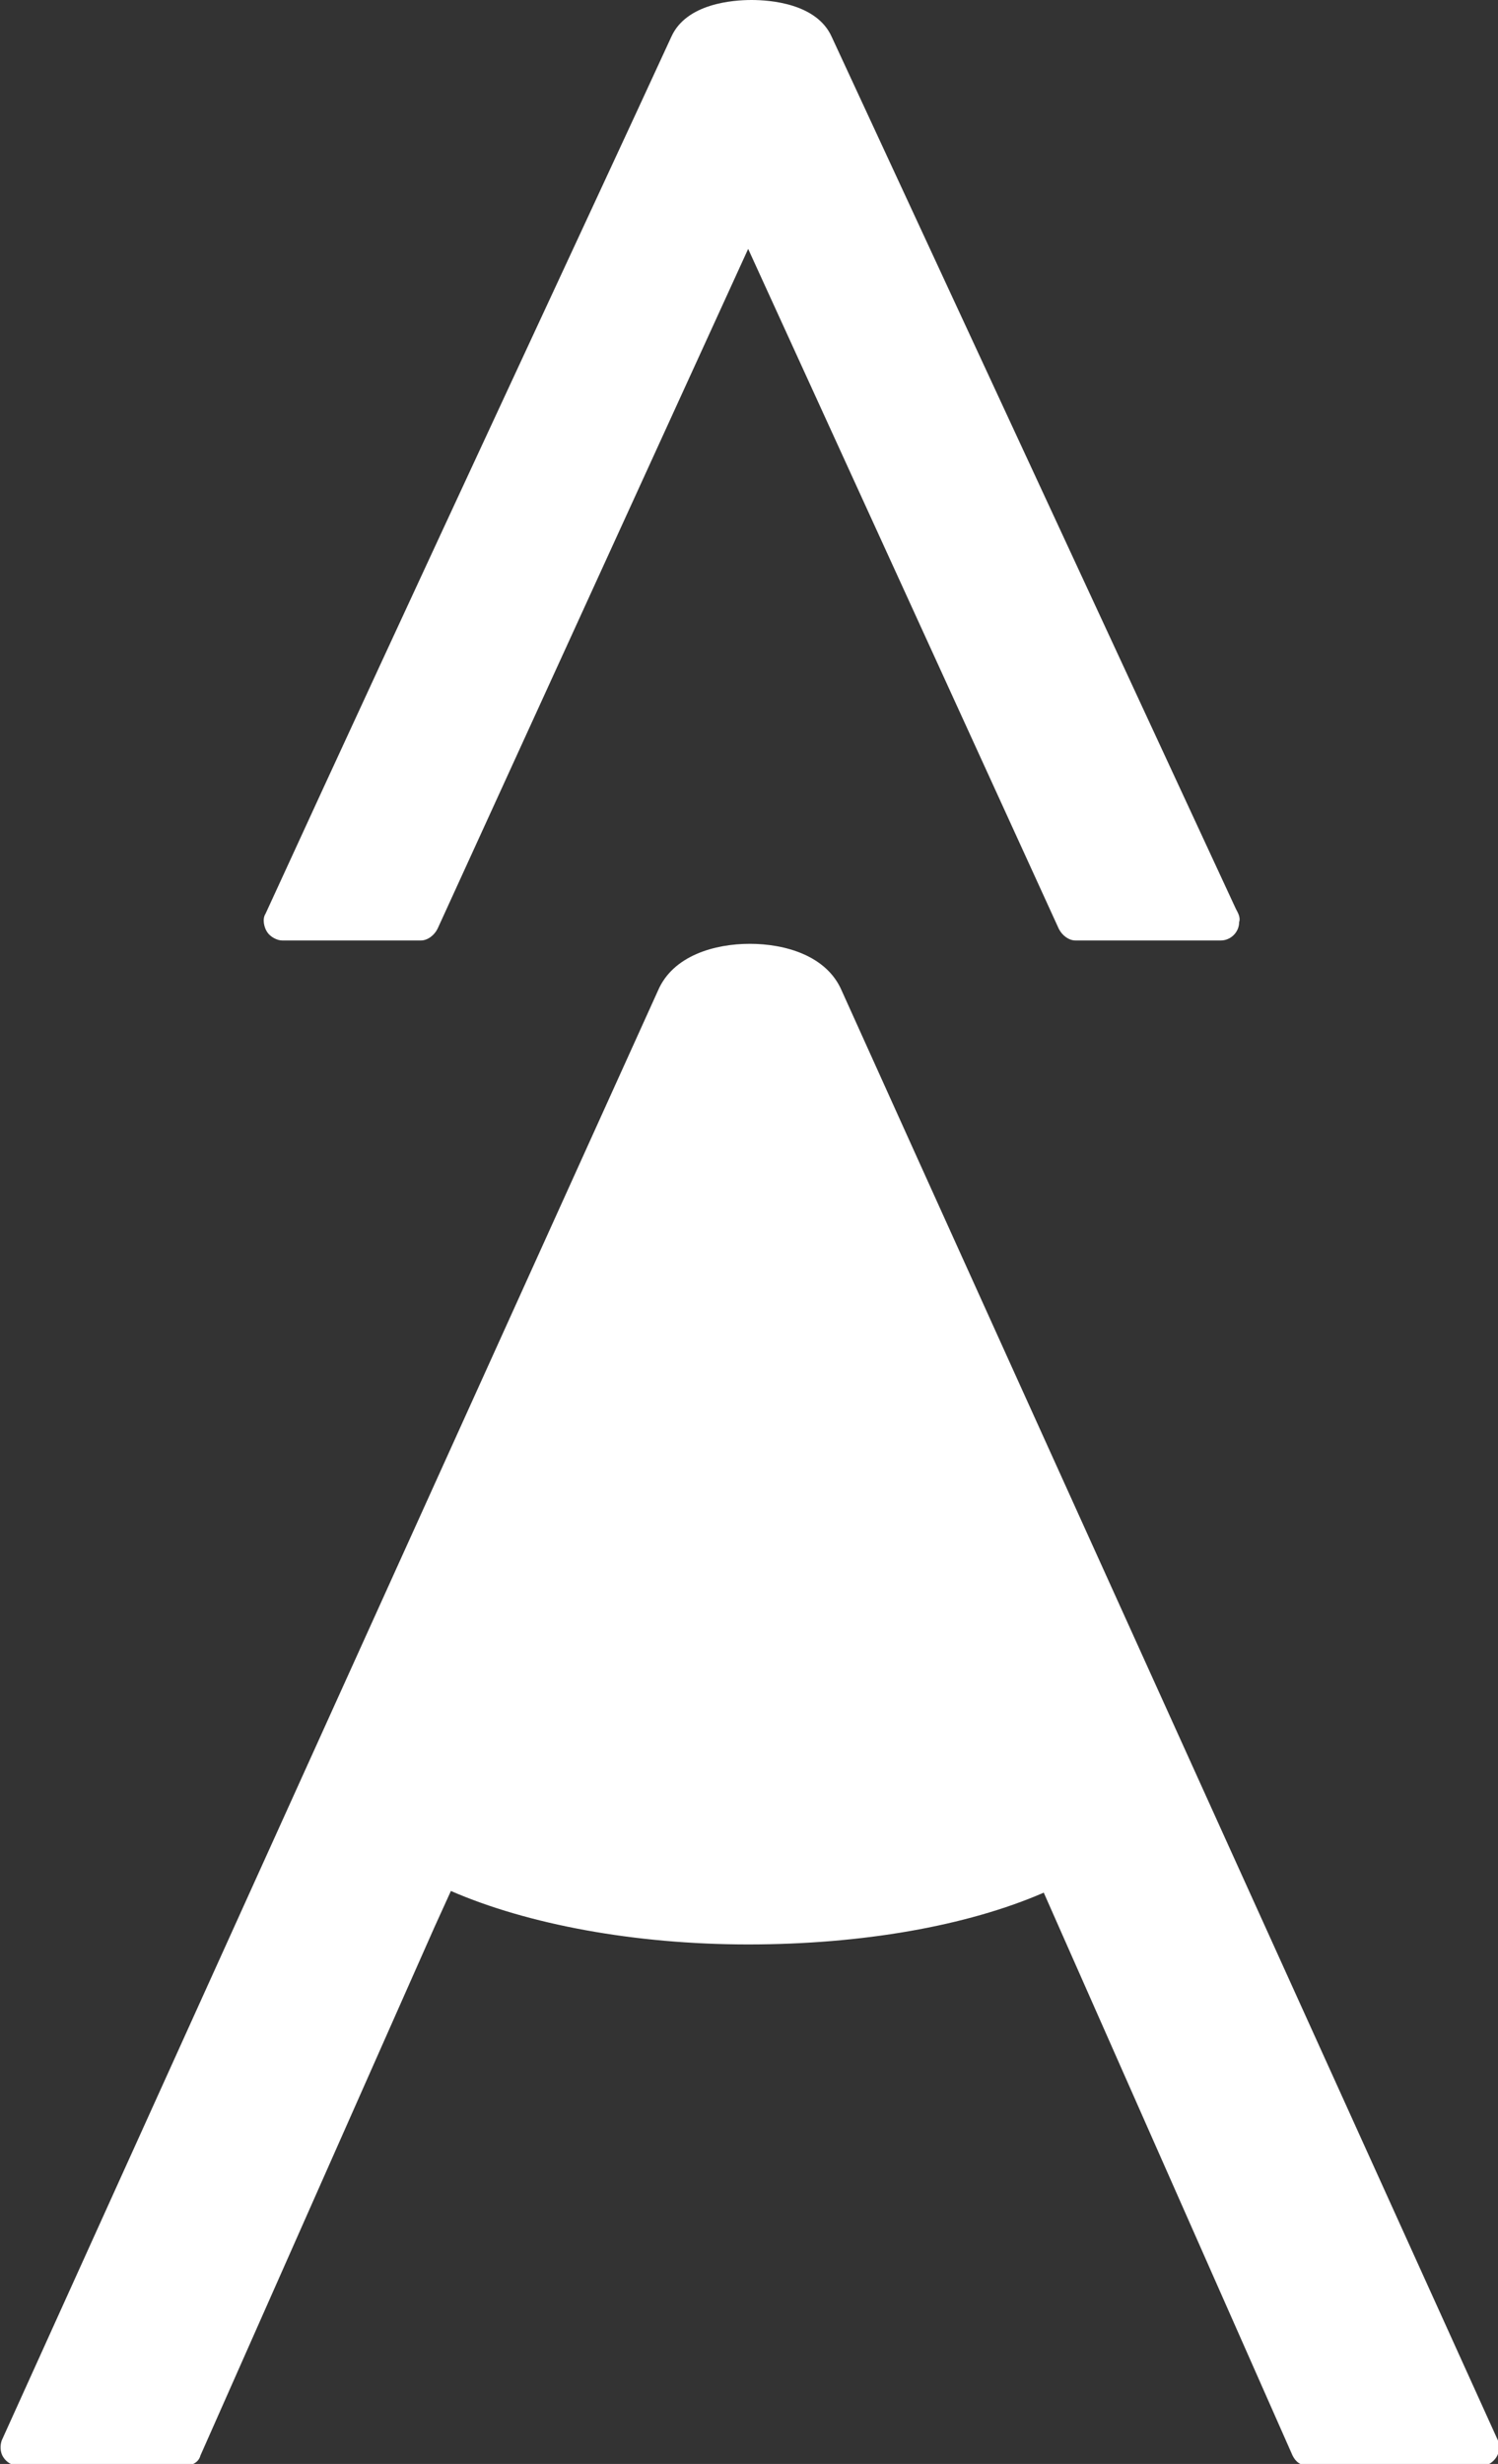 <svg xmlns="http://www.w3.org/2000/svg" xmlns:xlink="http://www.w3.org/1999/xlink" id="Layer_1" x="0px" y="0px" viewBox="0 0 89.7 147.5" style="enable-background:new 0 0 89.7 147.5;" xml:space="preserve"><rect x="0" y="0" width="89.7" height="147.5" fill="#333333" stroke="none"/><style type="text/css">	.st0{fill:#94D357;}	.st1{fill:#E6C20F;}	.st2{fill:#730062;}	.st3{fill:#08090A;}	.st4{fill:#FFFFFF;}</style><g>	<path class="st4" d="M50.4,59.3c-0.9-2.1-3.4-2.8-5.5-2.8s-4.6,0.7-5.5,2.8L0.1,146.1c-0.1,0.3-0.1,0.7,0.1,1  c0.2,0.3,0.5,0.5,0.9,0.5h10c0.4,0,0.8-0.2,0.9-0.6l14-31.6l1-2.2c4.6,2,11,3.2,17.8,3.2c6.8,0,13.1-1.1,17.7-3.1l14.9,33.7  c0.2,0.4,0.5,0.6,0.9,0.6h10.5c0.3,0,0.6-0.2,0.8-0.5c0.2-0.3,0.2-0.7,0.1-1C89.7,146.1,59.6,79.7,50.4,59.3z"></path>	<path class="st4" d="M74,54.4L49.8,2.2C48.9,0.2,46.1,0,45,0c-1.1,0-3.9,0.2-4.8,2.2c-4.6,10-15.4,33.1-24.3,52.5  c-0.2,0.3-0.1,0.8,0.1,1.1c0.2,0.3,0.6,0.5,0.9,0.5h8.3c0.4,0,0.8-0.3,1-0.7l18.6-40.7l18.6,40.7c0.2,0.4,0.6,0.7,1,0.7h8.6  c0,0,0,0,0.1,0c0.6,0,1.1-0.5,1.1-1.1C74.3,54.9,74.1,54.6,74,54.4z"></path></g></svg>